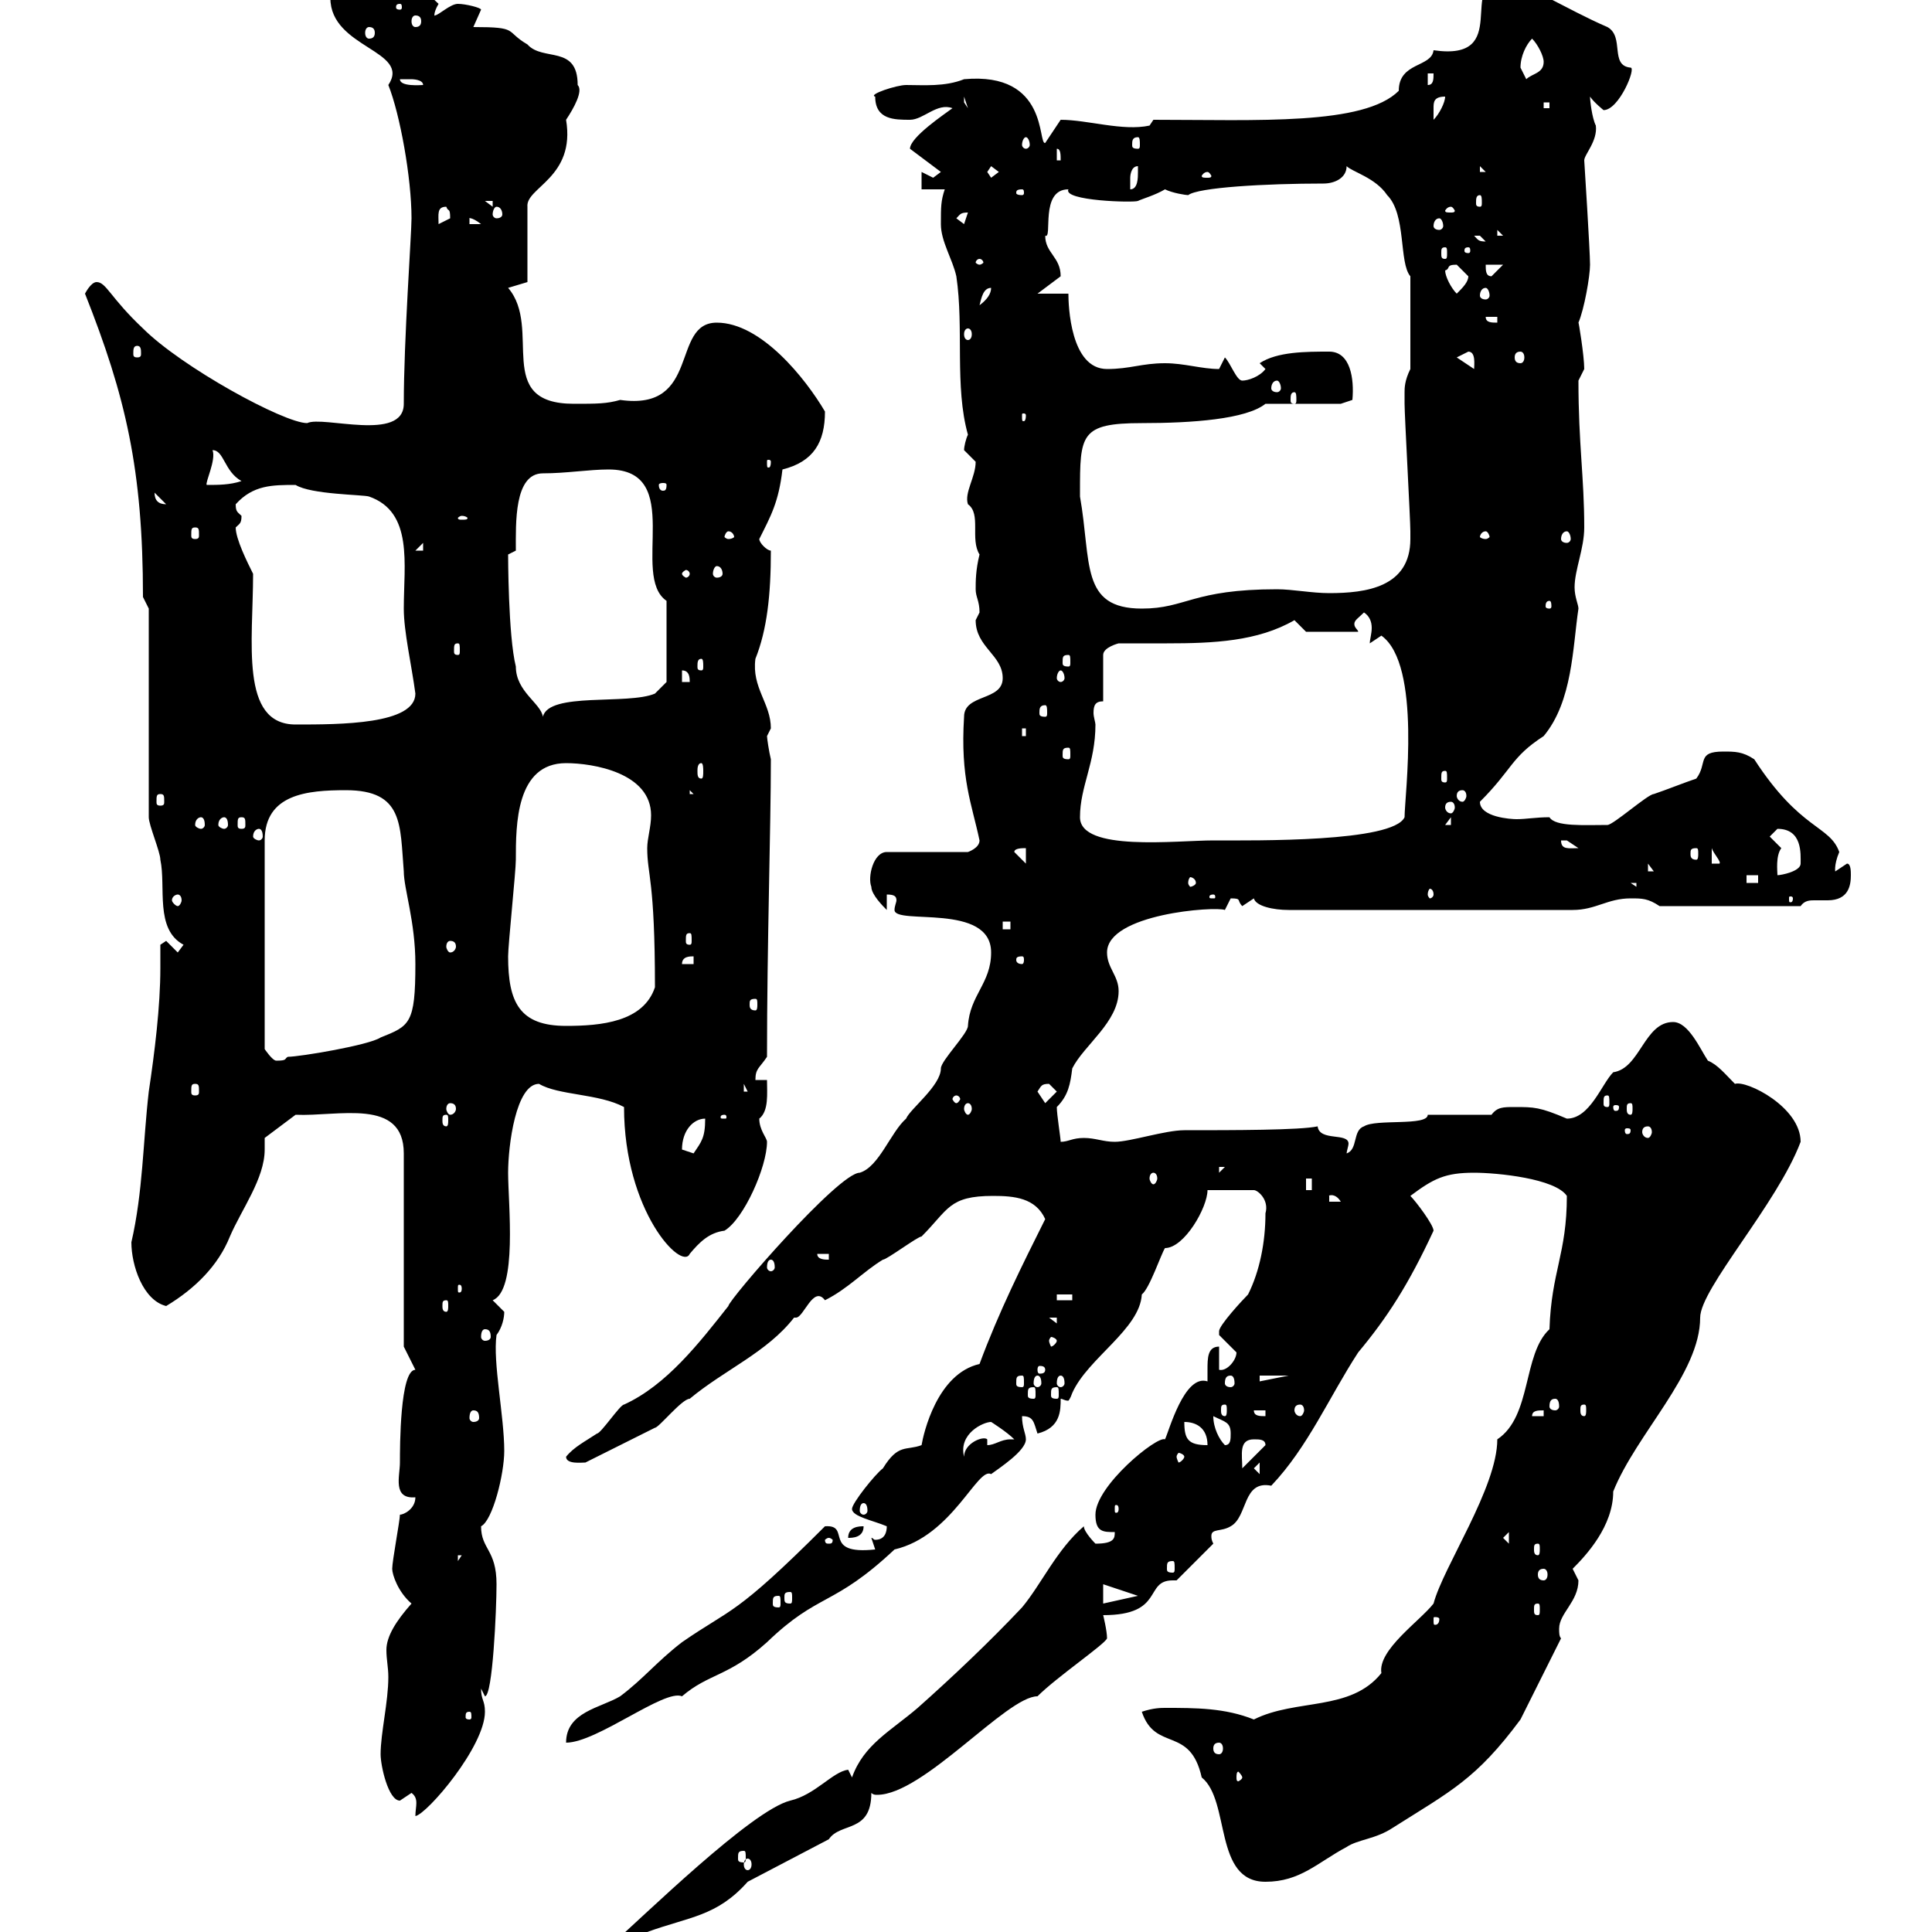 <svg xmlns="http://www.w3.org/2000/svg" xmlns:xlink="http://www.w3.org/1999/xlink" width="300" height="300"><path d="M131.70 274.80C129.30 275.10 126.60 278.70 122.70 279.60C116.70 281.10 99.90 297.60 95.10 301.80L95.10 303C95.10 305.10 98.40 300 100.50 300C107.10 297.60 111.30 297.60 116.10 292.20L128.70 285.60C130.50 282.90 135.30 284.70 135.30 278.40C135.60 278.70 135.90 278.70 136.20 278.70C143.40 278.70 156.30 263.40 161.10 263.40C164.10 260.40 171.60 255.30 171.90 254.40C171.90 253.20 171.30 250.80 171.30 250.80C180.90 250.80 177.60 245.40 182.10 245.40C182.40 245.40 182.40 245.40 182.70 245.40L188.40 239.70C188.10 239.10 188.10 238.80 188.10 238.50C188.10 237.30 189.60 237.90 191.10 237C193.80 235.50 192.90 229.80 197.40 230.70C203.10 224.70 206.40 216.90 210.90 210C215.40 204.60 218.70 199.50 222.60 191.10C222.60 190.20 219.90 186.60 219 185.70C222.60 183 224.40 182.10 228.90 182.10C232.50 182.10 241.50 183 243.30 185.70C243.30 194.70 240.90 197.40 240.60 206.40C236.40 210.30 237.90 219.90 232.50 223.50C232.50 231 224.10 243.30 222.60 249C220.50 251.70 213.90 256.20 214.50 259.80C209.70 265.80 201.30 263.70 194.70 267C190.20 265.20 185.70 265.20 180.90 265.20C180.30 265.20 179.10 265.20 177.30 265.80C179.40 272.10 184.80 267.90 186.60 276C191.10 279.60 188.40 292.20 196.50 292.20C201.90 292.20 204.60 289.20 209.10 286.80C210.90 285.60 213.60 285.60 216.30 283.80C225.30 278.10 229.20 276.30 236.10 267L242.40 254.40C242.10 254.10 242.10 253.50 242.10 252.90C242.10 250.50 245.10 248.70 245.10 245.40C245.10 245.40 244.20 243.60 244.20 243.60C246.30 241.50 250.50 237 250.50 231.60C254.10 222.60 264 213.30 264 204.60C264 200.10 276 186.90 279.60 177.30C279.60 171.90 271.20 167.70 269.40 168.30C267.90 166.80 266.70 165.30 265.20 164.70C264 162.90 262.20 158.70 259.80 158.70C255.30 158.70 254.70 165.90 250.50 166.50C248.70 168.30 246.90 173.70 243.30 173.70C239.10 171.90 238.20 171.90 235.20 171.90C233.40 171.90 232.50 171.90 231.60 173.10L221.70 173.10C221.70 174.90 213.60 173.70 211.80 174.90C210 175.50 210.90 178.50 209.10 179.10C209.10 178.80 209.40 177.90 209.40 177.60C209.40 175.80 204.90 177.30 204.60 174.90C201.90 175.50 191.40 175.50 183.90 175.50C180.90 175.50 175.50 177.30 173.10 177.30C171.30 177.30 170.10 176.70 168.30 176.70C166.50 176.70 165.90 177.30 164.70 177.30C164.70 176.70 164.10 173.10 164.10 171.90C165.90 170.10 166.20 168.30 166.50 165.90C168.30 162.30 173.70 158.70 173.70 153.90C173.70 151.50 171.90 150.30 171.90 147.90C171.90 141.90 188.70 140.70 190.20 141.30C190.20 141.30 191.10 139.50 191.10 139.50C192.90 139.50 192 139.80 192.90 140.70C192.90 140.70 194.70 139.50 194.70 139.50C195 140.70 197.70 141.30 200.10 141.30L244.20 141.30C247.80 141.30 249.60 139.50 253.20 139.50C255 139.50 255.90 139.50 257.70 140.70L279.60 140.70C280.20 139.80 281.10 139.80 281.70 139.80C282 139.80 282.90 139.80 283.80 139.80C287.10 139.80 287.40 137.40 287.40 135.90C287.40 135.30 287.40 134.10 286.80 134.10C286.80 134.10 285 135.30 285 135.30C285 135.60 284.70 134.40 285.60 132.30C284.10 128.10 279.60 129 272.40 117.90C270.60 116.70 269.40 116.70 267.60 116.70C263.40 116.70 265.20 118.50 263.40 120.90C261.60 121.50 258.60 122.70 256.80 123.30C255.90 123.30 250.50 128.10 249.60 128.10C246 128.10 241.50 128.40 240.60 126.90C238.50 126.90 237 127.20 235.50 127.20C234.60 127.20 229.80 126.90 229.80 124.50C234.90 119.40 234.60 117.60 239.70 114.30C244.20 108.90 244.20 100.50 245.10 94.50C245.10 93.90 244.50 92.70 244.50 91.20C244.50 88.50 246 85.20 246 81.90C246 74.10 245.10 69 245.10 59.10C245.10 59.10 246 57.30 246 57.30C246 55.20 245.10 49.80 245.10 50.10C246 48 246.90 42.90 246.90 41.10C246.90 39 246 24.90 246 24.90C246 24 248.10 21.90 247.80 19.50C247.20 18.30 246.90 15.60 246.90 15C247.50 15.90 249 17.10 249 17.10C251.40 17.10 254.10 10.50 253.20 10.50C249.90 10.20 252.30 5.70 249.60 4.20C243.30 1.50 236.40-3 233.40-3C226.20-3 234.90 9.60 222.60 7.80C222.30 10.50 217.20 9.60 217.20 14.10C211.80 19.50 195.30 18.60 179.10 18.60L178.50 19.50C174.30 20.40 168.90 18.60 164.70 18.60C164.70 18.60 162.30 22.20 162.30 22.20C161.10 22.50 162.90 11.10 149.70 12.30C146.70 13.50 143.40 13.20 140.70 13.20C139.20 13.20 134.70 14.70 135.90 15C135.90 18.60 138.90 18.60 141.30 18.60C143.40 18.60 145.50 15.90 147.90 16.80C146.70 17.70 141.30 21.30 141.30 23.10C141.30 23.10 144.90 25.80 146.10 26.70C146.10 26.70 144.90 27.60 144.90 27.60C144.90 27.60 143.10 26.70 143.10 26.70L143.10 29.40L146.70 29.40C146.10 31.20 146.10 32.10 146.10 34.80C146.10 37.50 147.90 40.20 148.50 42.90C149.70 51 148.20 60 150.30 67.50C150 68.10 149.70 69.30 149.70 69.90C149.70 69.90 151.50 71.70 151.50 71.70C151.50 74.10 149.70 76.50 150.30 78.30C152.40 79.80 150.60 83.70 152.10 86.10C151.50 88.50 151.50 90.30 151.50 91.50C151.50 92.70 152.10 93.30 152.10 95.10C152.10 95.10 151.50 96.30 151.50 96.30C151.50 100.50 155.70 101.70 155.70 105.30C155.70 108.90 149.70 107.70 149.70 111.30C149.10 120.90 150.90 124.80 152.10 130.50C152.10 131.70 150.30 132.30 150.30 132.30L137.70 132.30C135.60 132.30 134.70 136.20 135.30 137.70C135.30 138.90 137.10 140.70 137.70 141.30L137.70 138.90C138.90 138.90 139.20 139.20 139.20 139.80C139.20 140.10 138.90 140.70 138.90 141.30C138.90 143.70 153.90 140.10 153.90 147.90C153.90 152.70 150.60 154.50 150.30 159.30C150.30 160.50 146.10 164.70 146.10 165.90C146.10 168.60 141.30 172.20 140.70 173.70C138.30 175.80 136.50 181.20 133.50 182.10C130.20 182.10 113.10 201.90 113.10 202.80C108.60 208.50 103.50 215.10 96.90 218.10C96.30 218.10 93.30 222.60 92.70 222.60C90.90 223.80 89.10 224.70 87.90 226.20C87.90 227.40 90.30 227.10 90.90 227.10C92.70 226.20 99.90 222.60 101.70 221.70C102.30 221.70 105.90 217.20 107.10 217.20C112.50 212.70 119.10 210 123.30 204.60C123.30 204.60 123.30 204.60 123.60 204.60C124.80 204.60 126.30 199.50 128.10 201.90C131.70 200.10 134.10 197.40 137.10 195.60C137.70 195.60 142.50 192 143.10 192C147.30 187.80 147.30 185.70 154.20 185.70C157.50 185.70 160.80 186 162.30 189.30C158.70 196.50 155.10 203.70 152.10 211.80C145.50 213.30 143.40 222.60 143.10 224.40C140.70 225.30 139.50 224.10 137.10 228C135.90 228.90 132.30 233.40 132.30 234.30C132.30 235.50 135.60 236.10 137.70 237C137.70 237.90 137.40 239.10 135.90 239.10C135.60 239.10 135.60 238.80 135.30 238.80L135.90 240.60C127.50 241.50 132.30 236.70 128.10 237C114 251.10 113.70 249.60 105.90 255C102 258 99.90 260.70 96.30 263.40C93.30 265.20 87.90 265.80 87.90 270.60C92.70 270.60 103.20 262.20 105.90 263.40C110.10 259.80 113.10 260.40 119.10 255C127.20 247.20 129.30 249.60 138.90 240.60C147.90 238.50 151.80 227.70 153.90 228.90C155.10 228 159.30 225.30 159.30 223.50C159.30 222.60 158.70 221.70 158.70 219.90C160.50 219.90 160.50 220.80 161.10 222.60C164.70 221.70 164.70 219 164.70 217.20C165 217.20 165.30 217.50 165.90 217.50C165.90 217.50 166.20 217.20 166.50 216.30C168.90 210.90 177 206.40 177.30 201C178.50 200.10 180.30 194.70 180.90 193.80C183.90 193.80 187.50 187.50 187.50 184.80L194.70 184.80C195.30 184.80 197.10 186.30 196.50 188.40C196.50 192.90 195.60 197.40 193.80 201C192.90 201.90 189.30 205.80 189.30 206.70C189.30 207.30 189.30 207.30 189.30 207.30C189.30 207.30 192 210 192 210C192 211.20 190.50 213 189.30 212.70L189.30 209.10C187.50 209.10 187.50 210.90 187.50 212.70C187.50 213.30 187.50 213.90 187.50 214.50C183.90 213.30 181.50 222.30 180.90 223.50C179.70 222.90 170.10 230.70 170.10 235.20C170.10 237.90 171.30 237.90 173.10 237.90C173.10 238.80 173.10 239.70 170.10 239.70C170.10 239.70 168.30 237.90 168.30 237C164.10 240.60 161.70 246 158.70 249.60C153.60 255 147.90 260.40 142.50 265.20C138.30 268.80 134.10 270.90 132.30 276ZM116.10 288.60C116.40 288.60 116.70 288.90 116.70 289.50C116.70 290.10 116.40 290.40 116.10 290.40C115.80 290.40 115.50 290.10 115.50 289.50C115.50 288.90 115.80 288.60 116.10 288.60ZM115.50 287.40C115.80 287.40 115.80 287.70 115.80 288.60C115.80 288.90 115.80 289.20 115.50 289.20C114.60 289.20 114.60 288.90 114.60 288.60C114.60 287.70 114.60 287.40 115.50 287.40ZM63.90 278.40C65.10 279.30 64.50 280.50 64.50 282C66.30 281.70 75.30 271.20 75.30 265.80C75.30 264 74.70 264 74.70 262.20C74.70 262.20 75.30 263.40 75.30 263.40C76.50 263.40 77.10 249.90 77.10 246C77.10 240.60 74.70 240.60 74.70 237C76.50 236.10 78.30 228.90 78.30 225.30C78.30 219.90 76.50 211.50 77.10 207.30C78 206.10 78.30 204.60 78.30 203.70C78.30 203.70 76.50 201.90 76.50 201.90C80.40 200.40 78.90 186.90 78.90 182.10C78.90 177.90 80.10 168.30 83.70 168.30C86.70 170.10 93 169.80 96.90 171.90C96.90 188.10 105.90 197.40 107.10 194.70C108.60 192.90 110.10 191.40 112.50 191.10C115.50 189.30 119.10 181.20 119.10 177.30C119.10 176.70 117.90 175.50 117.90 173.70C119.40 172.50 119.10 169.80 119.10 167.70L117.30 167.70C117.30 165.90 117.90 165.90 119.10 164.10C119.10 146.70 119.70 128.40 119.70 117.90C119.40 116.70 119.10 114.60 119.10 114.30C119.10 114.30 119.70 113.10 119.70 113.10C119.70 109.20 116.70 106.80 117.30 102.30C119.10 97.80 119.70 92.40 119.70 85.50C119.10 85.50 117.90 84.30 117.90 83.70C119.70 80.10 120.90 78 121.50 72.90C126.30 71.70 128.10 68.70 128.10 63.90C125.10 58.80 118.20 50.10 111.30 50.10C104.10 50.10 108.90 63.90 96.30 62.10C94.20 62.70 92.70 62.70 89.10 62.70C76.50 62.70 84.30 51 78.90 44.70L81.90 43.80L81.90 32.10C81.60 29.10 89.40 27.60 87.90 18.60C89.10 16.80 90.60 14.10 89.70 13.20C89.70 6.90 84.30 9.60 81.90 6.90C78.30 4.80 80.70 4.20 73.50 4.20C73.50 4.20 74.70 1.50 74.70 1.50C74.70 1.20 72.30 0.60 71.10 0.60C69.90 0.60 68.10 2.40 67.50 2.40C67.50 2.70 67.20 2.10 68.10 0.60C66-1.50 63.60-3 60.90-3C59.10-3 51.30-2.10 51.30-0.30C51.30 7.50 63.90 7.80 60.30 13.20C62.10 17.70 63.90 27.60 63.90 33.90C63.90 36.30 62.70 52.80 62.70 62.70C62.70 68.70 50.10 64.50 47.70 65.70C44.10 65.70 28.20 57 22.20 51C17.10 46.20 16.50 43.80 15 43.80C14.10 43.80 13.20 45.60 13.20 45.60C19.50 61.50 22.20 72.90 22.20 92.70C22.20 92.70 23.10 94.50 23.10 94.50L23.10 126.90C23.10 128.10 24.90 132.30 24.90 133.50C25.80 137.70 24 144.30 28.50 146.70L27.60 147.90L25.80 146.10L24.90 146.70C24.90 147.90 24.90 149.10 24.90 150.30C24.90 156.30 24 163.50 23.10 169.50C22.20 177.30 22.20 185.10 20.40 192.90C20.40 196.50 22.20 201.90 25.80 202.80C30.30 200.10 33.90 196.50 35.70 192C37.50 187.80 41.10 183 41.10 178.50C41.10 177.60 41.10 177.30 41.10 176.70L45.90 173.10C52.50 173.40 62.70 170.40 62.70 179.10L62.70 209.10L64.50 212.70C62.10 212.70 62.10 224.70 62.10 227.10C62.10 229.20 60.90 232.80 64.50 232.50C64.50 234.30 62.70 235.20 62.10 235.20C62.10 236.10 60.90 242.40 60.90 243.60C60.90 244.50 61.80 247.20 63.90 249C61.50 251.70 60 254.10 60 256.20C60 257.70 60.30 258.90 60.30 260.40C60.30 264.30 59.10 269.10 59.10 272.40C59.10 274.20 60.30 279.60 62.10 279.60C62.10 279.60 63.90 278.40 63.90 278.40ZM192.90 276C192.90 276.30 192.30 276.60 192.30 276.60C192 276.60 192 276.30 192 276C192 275.70 192 275.10 192.30 275.10C192.30 275.10 192.90 275.70 192.90 276ZM189.30 270.60C189.60 270.60 189.90 270.90 189.90 271.50C189.90 272.10 189.60 272.40 189.30 272.40C188.70 272.40 188.40 272.10 188.40 271.50C188.40 270.90 188.70 270.60 189.30 270.60ZM72.90 265.80C73.20 265.80 73.20 266.10 73.20 266.70C73.20 266.70 73.20 267 72.90 267C72.30 267 72.30 266.70 72.30 266.70C72.30 266.10 72.30 265.80 72.90 265.80ZM223.50 251.40C223.50 252.30 222.90 252.30 222.90 252.30C222.60 252.30 222.60 252.30 222.60 251.40C222.60 251.10 222.60 251.10 222.90 251.10C222.90 251.10 223.50 251.10 223.50 251.40ZM238.80 249C239.10 249 239.10 249.30 239.10 249.90C239.10 250.50 239.10 250.80 238.80 250.80C238.20 250.80 238.20 250.50 238.20 249.90C238.20 249.30 238.20 249 238.80 249ZM120.90 247.80C121.20 247.80 121.20 248.10 121.20 249C121.20 249.30 121.20 249.60 120.90 249.60C120 249.60 120 249.30 120 249C120 248.10 120 247.80 120.90 247.80ZM171.30 246L176.70 247.80L171.30 249ZM122.70 247.20C123 247.20 123 247.50 123 248.10C123 248.70 123 249 122.70 249C121.80 249 121.80 248.70 121.80 248.10C121.80 247.50 121.80 247.20 122.70 247.20ZM239.70 243.60C240 243.60 240.30 243.90 240.30 244.50C240.30 245.10 240 245.40 239.70 245.40C239.10 245.40 238.80 245.10 238.80 244.50C238.80 243.90 239.10 243.60 239.70 243.60ZM182.10 242.40C182.40 242.40 182.40 242.70 182.40 243.60C182.40 243.90 182.40 244.20 182.10 244.20C181.20 244.20 181.20 243.90 181.20 243.60C181.20 242.70 181.20 242.40 182.10 242.40ZM71.10 241.50L71.70 241.50L71.10 242.40ZM238.80 239.70C239.10 239.70 239.10 240 239.10 240.60C239.10 240.90 239.10 241.50 238.80 241.50C238.20 241.50 238.20 240.90 238.20 240.60C238.20 240 238.20 239.70 238.80 239.70ZM128.70 238.80C129 238.80 129.30 239.10 129.30 239.10C129.30 239.70 129 239.70 128.70 239.70C128.40 239.70 128.10 239.70 128.10 239.10C128.10 239.10 128.40 238.80 128.70 238.80ZM233.40 238.80L234.30 237.90L234.30 239.70ZM134.10 237C133.50 237 131.70 237 131.70 238.80C132.30 238.80 134.10 238.80 134.10 237ZM134.10 233.40C134.40 233.40 134.70 233.70 134.70 234.60C134.70 234.90 134.40 235.20 134.10 235.20C133.80 235.20 133.50 234.90 133.50 234.60C133.50 233.70 133.80 233.40 134.10 233.40ZM173.70 234.30C173.70 234.90 173.40 234.90 173.40 234.90C173.10 234.90 173.10 234.90 173.10 234.30C173.10 233.70 173.10 233.70 173.40 233.70C173.40 233.70 173.70 233.70 173.70 234.30ZM194.70 228L195.60 227.10L195.60 228.90ZM194.70 223.50C195.60 223.50 196.50 223.50 196.50 224.40L192.90 228C192.90 225.90 192.30 223.50 194.70 223.50ZM153.90 220.80C153.90 220.80 156.30 222.30 157.50 223.50C157.20 223.50 156.90 223.50 156.90 223.50C155.40 223.50 154.50 224.40 153.30 224.40L153.30 223.50C152.70 222.90 149.70 224.10 149.70 226.20C148.80 222.60 152.70 220.80 153.90 220.80ZM183.90 226.20C183.90 226.50 183.30 227.10 183 227.10C183 227.10 182.70 226.50 182.70 226.20C182.70 225.90 183 225.60 183 225.60C183.30 225.60 183.90 225.90 183.90 226.20ZM188.40 219.90C190.20 220.80 191.10 220.80 191.10 222.60C191.10 223.50 191.10 224.40 190.20 224.40C189.30 223.50 188.40 221.70 188.40 219.90ZM183.90 220.80C185.70 220.80 187.50 221.70 187.50 224.40C184.50 224.40 183.90 223.50 183.90 220.80ZM73.50 219C74.10 219 74.40 219.30 74.40 220.20C74.40 220.50 74.10 220.80 73.50 220.80C73.20 220.80 72.90 220.50 72.90 220.20C72.90 219.30 73.20 219 73.50 219ZM194.70 219L196.50 219L196.50 219.90C195.60 219.90 194.70 219.90 194.70 219ZM201.90 218.10C202.20 218.10 202.50 218.40 202.50 219C202.50 219.30 202.20 219.90 201.90 219.90C201.30 219.90 201 219.30 201 219C201 218.40 201.30 218.10 201.90 218.10ZM239.70 219L239.70 219.90L237.90 219.90C237.90 219 238.80 219 239.70 219ZM190.20 218.10C190.50 218.10 190.50 218.40 190.50 219C190.50 219.30 190.50 219.90 190.20 219.90C189.60 219.90 189.60 219.30 189.60 219C189.60 218.40 189.60 218.10 190.20 218.10ZM246 218.10C246.30 218.10 246.30 218.40 246.30 219C246.30 219.30 246.30 219.90 246 219.90C245.40 219.90 245.40 219.30 245.40 219C245.40 218.40 245.40 218.10 246 218.10ZM241.50 217.20C241.80 217.20 242.10 217.50 242.10 218.40C242.10 218.70 241.80 219 241.50 219C240.90 219 240.60 218.70 240.60 218.40C240.60 217.50 240.90 217.20 241.50 217.20ZM160.50 215.40C160.80 215.40 160.80 215.70 160.80 216.60C160.80 216.90 160.80 217.20 160.50 217.20C159.60 217.20 159.60 216.90 159.60 216.60C159.60 215.70 159.60 215.40 160.50 215.40ZM164.10 215.40C164.40 215.40 164.40 215.70 164.40 216.60C164.40 216.90 164.40 217.20 164.10 217.20C163.20 217.20 163.20 216.90 163.20 216.60C163.20 215.70 163.20 215.40 164.10 215.40ZM158.70 213.60C159 213.60 159 213.90 159 214.80C159 215.10 159 215.40 158.70 215.40C157.80 215.40 157.80 215.10 157.80 214.80C157.80 213.90 157.80 213.60 158.70 213.60ZM161.10 213.60C161.40 213.60 161.70 213.90 161.70 214.80C161.70 215.10 161.40 215.40 161.10 215.40C160.80 215.40 160.50 215.10 160.50 214.80C160.50 213.90 160.80 213.60 161.10 213.60ZM164.70 213.60C165 213.60 165.30 213.90 165.30 214.80C165.30 215.10 165 215.40 164.70 215.40C164.40 215.40 164.10 215.10 164.10 214.80C164.10 213.90 164.40 213.60 164.70 213.60ZM191.10 213.60C191.40 213.60 191.70 213.90 191.70 214.80C191.70 215.10 191.40 215.40 191.10 215.40C190.50 215.40 190.20 215.10 190.20 214.80C190.20 213.90 190.50 213.60 191.10 213.60ZM195.60 213.60L200.10 213.60L195.60 214.50ZM162.30 212.70C162.30 213.30 161.70 213.30 161.40 213.30C161.40 213.30 161.10 213.30 161.10 212.70C161.10 212.10 161.40 212.10 161.40 212.10C161.70 212.10 162.30 212.10 162.30 212.70ZM164.10 208.20C164.10 208.50 163.50 209.10 163.20 209.10C163.20 209.10 162.90 208.50 162.90 208.20C162.90 207.90 163.20 207.60 163.20 207.60C163.50 207.60 164.10 207.90 164.10 208.20ZM75.30 206.40C75.90 206.40 76.20 206.70 76.20 207.60C76.20 207.90 75.90 208.20 75.30 208.20C75 208.20 74.70 207.90 74.70 207.60C74.70 206.70 75 206.40 75.30 206.40ZM162.90 204.60L164.10 204.60L164.10 205.50ZM69.30 201.90C69.60 201.90 69.60 202.20 69.60 202.80C69.60 203.10 69.60 203.70 69.30 203.70C68.70 203.70 68.70 203.10 68.70 202.80C68.70 202.20 68.70 201.90 69.30 201.90ZM164.10 201L166.50 201L166.50 201.90L164.10 201.90ZM71.70 200.10C71.70 200.70 71.40 200.70 71.40 200.70C71.10 200.70 71.10 200.70 71.10 200.10C71.10 199.50 71.10 199.50 71.40 199.50C71.40 199.50 71.70 199.50 71.70 200.10ZM119.70 195.60C120 195.60 120.30 195.90 120.30 196.80C120.30 197.10 120 197.40 119.70 197.40C119.40 197.40 119.10 197.10 119.10 196.80C119.10 195.90 119.40 195.60 119.70 195.60ZM126.90 194.70L128.70 194.70L128.70 195.60C128.10 195.60 126.90 195.60 126.90 194.70ZM206.40 185.70C206.10 185.70 207.30 185.10 208.20 186.60L206.40 186.60ZM202.80 183L203.70 183L203.70 184.80L202.80 184.80ZM179.10 182.10C179.40 182.10 179.70 182.40 179.70 183C179.70 183.30 179.40 183.90 179.10 183.90C178.80 183.90 178.50 183.30 178.50 183C178.50 182.40 178.80 182.10 179.10 182.10ZM189.30 181.20L190.20 181.20L189.30 182.10ZM105.90 178.50C105.90 175.50 107.70 173.70 109.50 173.70C109.50 176.70 108.90 177.30 107.70 179.10C107.70 179.10 105.90 178.50 105.90 178.50ZM253.20 175.50C253.20 176.10 252.90 176.10 252.60 176.10C252.60 176.10 252.30 176.10 252.30 175.50C252.30 175.20 252.60 175.20 252.60 175.20C252.90 175.20 253.20 175.20 253.20 175.50ZM255.90 174.90C256.20 174.90 256.50 175.20 256.50 175.80C256.50 176.10 256.20 176.70 255.90 176.70C255.30 176.70 255 176.10 255 175.80C255 175.20 255.30 174.90 255.90 174.90ZM69.30 173.10C69.60 173.10 69.60 173.40 69.60 174C69.60 174.30 69.60 174.90 69.30 174.90C68.70 174.90 68.70 174.30 68.70 174C68.70 173.40 68.70 173.10 69.30 173.10ZM112.50 173.10C112.80 173.10 112.80 173.40 112.80 173.40C112.80 173.70 112.80 173.70 112.50 173.70C111.90 173.70 111.90 173.70 111.90 173.40C111.90 173.40 111.90 173.10 112.50 173.10ZM69.90 171.30C70.50 171.30 70.80 171.60 70.80 172.20C70.80 172.50 70.50 173.10 69.90 173.10C69.60 173.10 69.30 172.50 69.30 172.20C69.30 171.60 69.60 171.30 69.90 171.30ZM150.30 171.30C150.60 171.30 150.90 171.60 150.90 172.20C150.90 172.50 150.60 173.10 150.30 173.10C150 173.10 149.70 172.50 149.70 172.20C149.70 171.60 150 171.30 150.30 171.30ZM251.40 171.90C251.40 172.50 251.10 172.50 250.80 172.50C250.80 172.50 250.50 172.50 250.50 171.90C250.50 171.60 250.80 171.60 250.80 171.60C251.10 171.60 251.40 171.60 251.40 171.90ZM253.20 171.30C253.50 171.30 253.50 171.60 253.50 172.20C253.50 172.50 253.50 173.10 253.20 173.10C252.60 173.10 252.60 172.50 252.60 172.20C252.60 171.60 252.60 171.30 253.20 171.30ZM148.50 170.10C148.80 170.10 149.10 170.40 149.10 170.70C149.10 170.70 148.80 171.30 148.50 171.30C148.20 171.30 147.90 170.70 147.90 170.70C147.90 170.40 148.20 170.10 148.50 170.10ZM161.10 169.50C161.70 168.60 161.70 168.30 162.90 168.30C162.90 168.30 164.10 169.50 164.10 169.50L162.30 171.30C162.30 171.30 161.10 169.50 161.10 169.50ZM249.60 170.10C249.90 170.10 249.90 170.40 249.90 171.30C249.90 171.60 249.90 171.90 249.60 171.90C249 171.90 249 171.60 249 171.30C249 170.40 249 170.10 249.60 170.10ZM30.30 168.30C30.90 168.30 30.90 168.60 30.90 169.50C30.90 169.80 30.90 170.10 30.30 170.10C29.70 170.10 29.70 169.80 29.70 169.50C29.70 168.60 29.70 168.30 30.30 168.30ZM115.50 168.30L116.10 169.50L115.50 169.50ZM53.70 122.70C62.70 122.70 62.10 128.10 62.70 135.30C62.70 138 64.50 143.10 64.50 149.70C64.50 159 63.60 159.30 59.10 161.10C57.30 162.30 46.50 164.10 44.70 164.10C44.10 164.40 44.70 164.70 42.90 164.70C42.30 164.70 41.10 162.90 41.10 162.90L41.10 130.50C41.10 123.30 47.70 122.70 53.70 122.70ZM78.90 148.50C78.90 146.70 80.10 135.30 80.10 133.50C80.10 128.10 80.10 118.50 87.90 118.50C92.10 118.50 101.10 120 101.10 126.60C101.10 128.40 100.50 130.20 100.50 131.70C100.50 135.90 101.70 136.50 101.70 153.30C99.90 158.70 93.30 159.30 87.90 159.30C80.70 159.30 78.90 155.70 78.90 148.50ZM117.30 155.10C117.60 155.10 117.60 155.40 117.60 156C117.60 156.30 117.60 156.90 117.30 156.90C116.40 156.90 116.40 156.30 116.40 156C116.40 155.40 116.40 155.10 117.30 155.10ZM107.70 148.50L107.70 149.70L105.90 149.70C105.90 148.50 107.10 148.50 107.70 148.50ZM158.70 148.50C159 148.50 159 148.80 159 149.10C159 149.10 159 149.70 158.70 149.70C157.80 149.70 157.80 149.10 157.80 149.10C157.80 148.80 157.80 148.50 158.70 148.50ZM69.90 146.10C70.50 146.10 70.80 146.40 70.80 147C70.80 147.30 70.50 147.90 69.90 147.90C69.60 147.90 69.30 147.30 69.30 147C69.30 146.40 69.60 146.10 69.90 146.10ZM107.10 144.90C107.40 144.90 107.40 145.20 107.40 146.10C107.40 146.40 107.40 146.70 107.10 146.70C106.50 146.70 106.50 146.40 106.50 146.10C106.50 145.20 106.50 144.90 107.10 144.90ZM155.70 143.10L156.90 143.10L156.90 144.30L155.70 144.30ZM27.60 138.90C27.90 138.90 28.20 139.20 28.20 139.80C28.20 140.10 27.90 140.70 27.60 140.70C27.30 140.70 26.70 140.10 26.70 139.80C26.70 139.20 27.30 138.90 27.60 138.90ZM188.40 138.90C188.70 138.90 188.70 139.20 188.70 139.20C188.70 139.50 188.70 139.50 188.40 139.50C187.80 139.50 187.80 139.50 187.80 139.20C187.80 139.20 187.80 138.90 188.40 138.90ZM278.40 139.50C278.40 140.10 278.10 140.10 278.10 140.10C277.80 140.10 277.80 140.10 277.80 139.50C277.80 139.20 277.80 139.20 278.10 139.20C278.10 139.20 278.40 139.20 278.40 139.50ZM222.60 138.90C222.60 139.20 222.30 139.50 222 139.50C222 139.50 221.70 139.20 221.70 138.90C221.70 138.30 222 138 222 138C222.30 138 222.60 138.30 222.60 138.90ZM253.20 137.10L254.10 137.10L254.10 137.70ZM185.70 137.10C185.70 137.40 185.10 137.70 184.80 137.70C184.80 137.70 184.50 137.40 184.50 137.10C184.50 136.50 184.80 136.20 184.80 136.20C185.10 136.20 185.70 136.50 185.70 137.10ZM271.20 135.90L273 135.90L273 137.10L271.20 137.10ZM276.60 131.70C276.60 131.70 274.80 129.90 274.80 129.90C274.80 129.90 276 128.70 276 128.70C279.90 128.70 279.60 132.60 279.60 134.10C279.60 135.30 276.60 135.90 276 135.90C276 135.30 275.70 132.90 276.60 131.70ZM255.90 134.10L256.80 135.30L255.90 135.30ZM265.80 131.70C266.10 132.60 267.30 133.80 267 134.10L265.80 134.10ZM159.30 131.70L159.30 134.10L157.50 132.30C157.50 131.70 158.70 131.70 159.30 131.70ZM263.40 131.70C263.70 131.70 263.70 132 263.70 132.60C263.70 132.90 263.70 133.50 263.40 133.50C262.50 133.50 262.50 132.90 262.50 132.60C262.50 132 262.50 131.70 263.40 131.70ZM242.40 130.50C242.40 130.50 242.40 130.50 243.30 130.50C243.30 130.50 245.10 131.70 245.10 131.70C243.60 131.70 242.40 132 242.40 130.50ZM167.70 126.90C167.70 122.10 170.10 118.50 170.10 112.50C170.10 112.20 169.80 111.30 169.80 110.70C169.80 109.50 170.10 108.90 171.30 108.90L171.30 101.70C171.30 100.50 173.70 99.90 173.70 99.90C175.80 99.90 178.80 99.90 181.20 99.90C188.40 99.90 195.30 99.60 201 96.30C201 96.30 202.80 98.10 202.80 98.10L210.90 98.10C210.90 97.80 210.30 97.50 210.30 96.90C210.30 96.30 210.90 96 211.80 95.10C212.70 95.70 213 96.60 213 97.50C213 98.40 212.70 99.30 212.70 99.90C212.70 99.90 214.50 98.70 214.50 98.70C220.80 103.20 218.10 123.60 218.10 126.90C216.30 130.80 195 130.50 188.40 130.50C182.70 130.50 167.70 132.30 167.70 126.90ZM40.20 128.70C40.50 128.70 40.80 129 40.80 129.90C40.80 130.20 40.50 130.50 40.20 130.50C39.90 130.50 39.30 130.20 39.30 129.90C39.30 129 39.90 128.70 40.20 128.70ZM31.20 126.90C31.50 126.90 31.80 127.20 31.80 128.10C31.80 128.40 31.50 128.70 31.20 128.70C30.90 128.70 30.30 128.40 30.30 128.10C30.30 127.20 30.90 126.90 31.20 126.90ZM34.80 126.90C35.10 126.90 35.40 127.20 35.40 128.10C35.40 128.40 35.10 128.70 34.80 128.70C34.50 128.70 33.90 128.40 33.90 128.10C33.90 127.20 34.50 126.90 34.80 126.90ZM37.50 126.90C38.10 126.90 38.10 127.20 38.10 128.10C38.10 128.40 38.10 128.70 37.50 128.70C36.90 128.70 36.90 128.40 36.90 128.10C36.90 127.20 36.90 126.90 37.50 126.90ZM225.30 126.90L225.30 128.10L224.40 128.10ZM225.30 124.50C225.60 124.50 225.90 124.80 225.90 125.40C225.90 125.70 225.60 126.30 225.30 126.30C224.70 126.30 224.40 125.70 224.40 125.40C224.40 124.80 224.70 124.50 225.30 124.50ZM24.90 123.30C25.50 123.30 25.50 123.60 25.50 124.50C25.50 124.80 25.50 125.10 24.90 125.10C24.30 125.10 24.30 124.80 24.30 124.50C24.30 123.60 24.30 123.30 24.90 123.30ZM107.10 122.70L107.70 123.30L107.10 123.30ZM227.10 122.70C227.40 122.70 227.70 123 227.70 123.60C227.70 123.90 227.40 124.50 227.10 124.50C226.50 124.50 226.20 123.90 226.20 123.60C226.20 123 226.50 122.70 227.10 122.70ZM224.40 119.70C224.70 119.70 224.70 120 224.70 120.90C224.70 121.20 224.70 121.50 224.40 121.50C223.80 121.50 223.80 121.20 223.80 120.90C223.80 120 223.80 119.70 224.40 119.70ZM108.90 118.50C109.20 118.50 109.20 119.40 109.20 119.70C109.20 120.30 109.20 120.90 108.90 120.90C108.30 120.90 108.30 120.30 108.30 119.70C108.30 119.40 108.30 118.50 108.90 118.50ZM165.90 116.10C166.20 116.10 166.20 116.40 166.20 117.30C166.20 117.60 166.20 117.90 165.90 117.90C165 117.90 165 117.60 165 117.30C165 116.40 165 116.10 165.90 116.10ZM158.70 113.10L159.30 113.10L159.30 114.30L158.70 114.30ZM39.30 89.10C38.40 87.30 36.60 83.70 36.60 81.90C37.20 81.30 37.50 81.30 37.50 80.10C36.90 79.50 36.60 79.50 36.60 78.30C39.30 75.30 42.30 75.30 45.90 75.30C48.30 76.80 56.40 76.80 57.30 77.10C64.20 79.50 62.70 87.60 62.70 94.50C62.70 98.10 63.90 103.20 64.50 107.70C64.50 112.50 52.80 112.50 45.90 112.50C37.20 112.50 39.30 99.60 39.30 89.10ZM78.90 86.10L80.10 85.50C80.10 81.30 79.80 73.50 84.30 73.50C87.90 73.50 91.50 72.90 94.50 72.90C106.50 72.90 97.80 89.40 103.50 93.30L103.50 105.90L101.70 107.70C97.50 109.50 85.20 107.40 84.30 111.30C84 109.20 80.10 107.40 80.10 103.50C78.90 98.70 78.90 86.10 78.90 86.10ZM162.30 109.50C162.60 109.50 162.60 110.10 162.60 110.70C162.60 111 162.60 111.30 162.30 111.30C161.40 111.30 161.40 111 161.40 110.70C161.40 110.10 161.40 109.50 162.30 109.50ZM105.90 104.10C107.10 104.10 107.10 105.30 107.10 105.90L105.90 105.90ZM164.70 104.10C165 104.10 165.30 104.70 165.30 105.30C165.30 105.60 165 105.90 164.70 105.90C164.40 105.90 164.10 105.60 164.10 105.30C164.10 104.70 164.40 104.10 164.70 104.10ZM108.90 102.30C109.20 102.30 109.20 102.90 109.20 103.50C109.20 103.80 109.20 104.10 108.90 104.10C108.30 104.10 108.30 103.80 108.30 103.50C108.30 102.90 108.30 102.30 108.90 102.30ZM165.90 101.70C166.20 101.70 166.20 102 166.20 102.90C166.20 103.20 166.20 103.50 165.90 103.50C165 103.50 165 103.20 165 102.90C165 102 165 101.70 165.90 101.70ZM71.10 99.90C71.40 99.90 71.40 100.20 71.40 101.10C71.40 101.40 71.40 101.70 71.10 101.70C70.50 101.70 70.50 101.40 70.50 101.10C70.50 100.20 70.50 99.90 71.10 99.90ZM167.70 77.10C167.70 77.10 167.70 76.50 167.70 76.50C167.70 67.50 167.70 65.70 177.30 65.70C185.10 65.70 193.50 65.10 196.50 62.70L208.20 62.70L210 62.10C210.30 58.80 209.70 54.60 206.40 54.60C202.80 54.60 198.30 54.60 195.60 56.40L196.50 57.30C195.60 58.50 193.80 59.10 192.90 59.10C192 59.10 191.10 56.40 190.20 55.50C190.20 55.50 189.30 57.30 189.30 57.30C186.60 57.30 183.90 56.40 180.90 56.40C177.30 56.40 175.50 57.30 171.90 57.30C166.20 57.30 165.90 47.40 165.90 45.60L161.10 45.60C161.10 45.60 164.70 42.90 164.70 42.90C164.70 39.90 162.30 39.30 162.30 36.60C163.50 37.20 161.40 29.40 165.90 29.40C165 31.20 176.10 31.50 176.70 31.20C177.30 30.90 179.40 30.30 180.90 29.40C182.10 30 184.20 30.30 184.50 30.30C186 29.10 196.50 28.50 205.50 28.50C207.30 28.50 209.10 27.60 209.10 25.80C210 26.70 213.60 27.60 215.40 30.30C218.40 33.30 217.20 40.80 219 42.90C219 45.90 219 51.90 219 57.30C218.10 59.10 218.10 60.30 218.10 60.90C218.10 62.10 218.10 62.70 218.10 62.70C218.10 64.50 219 80.70 219 82.50C219 82.50 219 82.50 219 83.70C219 91.20 212.10 92.10 206.40 92.10C203.70 92.10 200.70 91.50 198.30 91.50C185.10 91.50 184.20 94.50 177.30 94.50C167.70 94.50 169.50 87.30 167.70 77.10ZM240.60 93.30C240.90 93.30 240.90 93.90 240.90 94.20C240.90 94.20 240.90 94.50 240.60 94.50C240 94.50 240 94.20 240 94.20C240 93.90 240 93.30 240.60 93.30ZM107.10 89.10C107.10 89.40 106.80 89.70 106.50 89.70C106.50 89.70 105.90 89.40 105.90 89.10C105.90 88.80 106.50 88.50 106.50 88.50C106.80 88.50 107.10 88.80 107.10 89.10ZM111.30 87.90C111.90 87.90 112.20 88.50 112.20 89.10C112.20 89.40 111.90 89.70 111.30 89.70C111 89.70 110.70 89.40 110.70 89.10C110.70 88.50 111 87.90 111.30 87.90ZM65.70 84.30L65.70 85.50L64.50 85.50ZM113.10 82.50C113.70 82.50 114 83.10 114 83.40C114 83.40 113.70 83.70 113.10 83.70C112.80 83.70 112.50 83.40 112.50 83.40C112.50 83.10 112.80 82.50 113.10 82.50ZM230.70 82.50C231 82.50 231.30 83.10 231.30 83.40C231.30 83.40 231 83.70 230.70 83.70C230.10 83.70 229.80 83.40 229.80 83.40C229.80 83.10 230.10 82.50 230.70 82.50ZM243.30 82.50C243.60 82.50 243.90 83.10 243.90 83.70C243.90 84 243.60 84.30 243.30 84.30C242.70 84.30 242.40 84 242.40 83.70C242.40 83.10 242.70 82.50 243.30 82.50ZM30.30 81.90C30.90 81.90 30.90 82.20 30.90 83.10C30.90 83.40 30.90 83.70 30.30 83.70C29.70 83.70 29.70 83.40 29.70 83.10C29.70 82.20 29.70 81.90 30.30 81.90ZM71.70 80.10C72.30 80.10 72.60 80.40 72.60 80.40C72.60 80.70 72.30 80.70 71.70 80.70C71.40 80.70 71.10 80.70 71.10 80.40C71.10 80.40 71.40 80.10 71.70 80.10ZM24 76.50C24 76.50 24 76.50 24 76.50L25.80 78.30C24.60 78.30 24 77.70 24 76.50ZM33 69.90C34.80 69.90 34.80 73.20 37.50 74.70C35.70 75.30 33.90 75.30 32.10 75.30C31.80 75 33.60 71.40 33 69.90ZM103.50 75.30C103.50 76.20 103.20 76.20 102.90 76.20C102.90 76.20 102.30 76.20 102.30 75.30C102.30 75 102.90 75 102.90 75C103.20 75 103.50 75 103.50 75.30ZM119.70 71.70C119.70 72.60 119.40 72.60 119.40 72.60C119.10 72.60 119.10 72.60 119.10 71.70C119.10 71.40 119.10 71.40 119.40 71.40C119.40 71.40 119.70 71.40 119.70 71.70ZM159.30 64.50C159.30 65.40 159 65.40 159 65.40C158.70 65.40 158.70 65.40 158.70 64.50C158.70 64.20 158.70 64.20 159 64.20C159 64.20 159.30 64.20 159.30 64.50ZM201 60.90C201.30 60.90 201.30 61.50 201.30 62.10C201.30 62.40 201.30 62.70 201 62.70C200.40 62.70 200.40 62.40 200.40 62.10C200.40 61.50 200.40 60.90 201 60.90ZM198.30 59.10C198.60 59.10 198.90 59.70 198.90 60.30C198.90 60.60 198.60 60.90 198.30 60.90C197.70 60.90 197.40 60.60 197.40 60.30C197.40 59.70 197.70 59.10 198.30 59.10ZM226.20 55.50C226.20 55.50 228 54.60 228 54.60C229.20 54.60 228.90 56.70 228.90 57.30ZM236.10 54.60C236.40 54.60 236.70 54.90 236.70 55.50C236.70 56.10 236.40 56.40 236.10 56.40C235.50 56.40 235.20 56.10 235.20 55.50C235.20 54.90 235.50 54.60 236.10 54.60ZM21.30 53.70C21.90 53.70 21.90 54.30 21.90 54.90C21.90 55.20 21.90 55.50 21.30 55.50C20.70 55.50 20.70 55.20 20.70 54.90C20.70 54.30 20.70 53.70 21.30 53.70ZM150.30 51C150.60 51 150.90 51.30 150.90 51.90C150.90 52.50 150.60 52.80 150.30 52.80C150 52.80 149.70 52.50 149.70 51.90C149.70 51.30 150 51 150.30 51ZM230.70 49.20L232.50 49.20L232.50 50.10C231.60 50.10 230.70 50.10 230.70 49.20ZM153.90 44.70C153.90 45.60 153.30 46.50 152.10 47.40C152.40 46.20 152.70 44.70 153.90 44.70ZM224.40 42C225.30 41.70 224.40 41.10 226.20 41.10C226.20 41.10 228 42.90 228 42.90C228 43.80 227.10 44.70 226.20 45.60C225.30 44.70 224.40 42.90 224.40 42ZM230.70 44.70C231 44.70 231.30 45.30 231.30 45.90C231.30 46.20 231 46.50 230.70 46.50C230.10 46.50 229.80 46.20 229.80 45.90C229.80 45.30 230.10 44.70 230.70 44.70ZM230.70 41.10L233.40 41.10L231.60 42.90C230.70 42.90 230.70 42 230.70 41.10ZM152.10 40.20C152.40 40.20 152.70 40.50 152.70 40.80C152.70 40.80 152.40 41.10 152.10 41.10C151.80 41.10 151.50 40.80 151.50 40.80C151.50 40.50 151.80 40.20 152.10 40.20ZM224.40 38.40C224.70 38.40 224.70 38.70 224.70 39.30C224.70 39.90 224.70 40.20 224.40 40.20C223.80 40.20 223.80 39.90 223.80 39.30C223.80 38.70 223.80 38.40 224.40 38.40ZM228 38.40C228.30 38.40 228.30 38.70 228.30 39C228.30 39 228.30 39.30 228 39.30C227.40 39.30 227.40 39 227.40 39C227.40 38.70 227.40 38.40 228 38.40ZM228.90 36.60C228.90 36.60 228.90 36.60 229.80 36.60C229.80 36.60 230.70 37.50 230.70 37.50C229.50 37.50 229.50 37.20 228.90 36.60ZM232.50 35.70L233.40 36.60L232.50 36.60ZM69.30 32.10C69.60 33 69.90 32.10 69.90 33.90C69.90 33.90 68.10 34.80 68.10 34.80C68.10 33.30 67.80 32.10 69.30 32.10ZM72.90 33.90C72.60 33.90 73.20 33.60 74.70 34.80L72.90 34.80ZM148.50 33.90C149.10 33.30 149.10 33 150.30 33L149.70 34.80ZM223.50 33.90C223.80 33.90 224.10 34.50 224.10 35.10C224.10 35.40 223.80 35.70 223.50 35.70C222.90 35.70 222.60 35.40 222.60 35.10C222.60 34.50 222.90 33.90 223.50 33.90ZM77.10 32.10C77.70 32.10 78 32.70 78 33.30C78 33.60 77.70 33.90 77.10 33.90C76.80 33.90 76.50 33.60 76.50 33.30C76.50 32.70 76.80 32.10 77.10 32.10ZM225.30 32.10C225.60 32.10 225.90 32.70 225.90 32.70C225.90 33 225.60 33 225.30 33C224.70 33 224.40 33 224.40 32.70C224.40 32.70 224.70 32.10 225.30 32.10ZM75.30 31.20L76.50 31.20L76.50 32.10ZM229.80 30.30C230.10 30.30 230.10 30.90 230.10 31.50C230.10 31.80 230.10 32.10 229.80 32.10C229.20 32.10 229.20 31.80 229.20 31.50C229.20 30.90 229.20 30.30 229.80 30.30ZM158.70 29.40C159 29.40 159 29.70 159 30C159 30 159 30.30 158.70 30.30C157.80 30.30 157.80 30 157.80 30C157.80 29.70 157.80 29.40 158.70 29.40ZM176.70 25.80C176.70 25.80 176.70 26.70 176.70 26.70C176.70 27.60 176.70 29.40 175.50 29.40C175.50 29.40 175.50 28.50 175.50 27.60C175.50 27.60 175.50 25.80 176.70 25.80ZM153.30 26.70L153.90 25.80L155.10 26.70L153.90 27.60ZM187.50 26.70C187.80 26.70 188.10 27.30 188.10 27.30C188.10 27.60 187.80 27.60 187.50 27.60C186.90 27.60 186.60 27.60 186.60 27.30C186.60 27.30 186.90 26.70 187.50 26.70ZM229.80 25.80L230.70 26.70L229.80 26.70ZM164.10 23.10C164.70 23.10 164.70 24 164.70 24.90L164.10 24.90ZM159.30 21.30C159.60 21.30 159.90 21.90 159.90 22.50C159.90 22.80 159.60 23.10 159.30 23.10C159 23.10 158.70 22.80 158.70 22.50C158.70 21.90 159 21.30 159.30 21.30ZM176.70 21.30C177 21.30 177 21.90 177 22.50C177 22.80 177 23.10 176.70 23.10C175.80 23.10 175.80 22.80 175.80 22.50C175.80 21.90 175.80 21.30 176.70 21.30ZM224.40 15C224.40 15.90 223.50 17.70 222.60 18.60C222.60 18.60 222.60 17.70 222.60 16.80C222.60 15.90 222.60 15 224.40 15ZM239.70 15.90L240.60 15.90L240.60 16.80L239.70 16.80ZM149.70 15L150.30 16.80L149.70 15.90ZM62.10 12.30C62.10 12.30 62.70 12.30 63.90 12.30C63.90 12.30 65.70 12.30 65.70 13.20C65.40 13.20 62.10 13.50 62.10 12.30ZM221.70 11.40L222.60 11.40C222.60 12.30 222.60 13.20 221.70 13.20ZM236.10 10.50C236.10 8.70 237 6.90 237.90 6C238.80 6.90 239.70 8.70 239.70 9.60C239.70 11.40 237.90 11.40 237 12.30C237 12.30 236.10 10.50 236.10 10.50ZM57.30 4.20C57.90 4.20 58.20 4.50 58.20 5.10C58.20 5.70 57.90 6 57.30 6C57 6 56.70 5.70 56.70 5.10C56.70 4.50 57 4.20 57.30 4.20ZM64.50 2.40C65.10 2.40 65.40 2.70 65.40 3.30C65.40 3.90 65.10 4.20 64.50 4.20C64.20 4.20 63.90 3.90 63.90 3.30C63.90 2.70 64.20 2.40 64.50 2.40ZM62.10 0.60C62.40 0.60 62.40 0.90 62.40 1.20C62.40 1.20 62.40 1.50 62.10 1.50C61.50 1.50 61.50 1.20 61.50 1.20C61.50 0.90 61.50 0.60 62.10 0.60Z"/></svg>